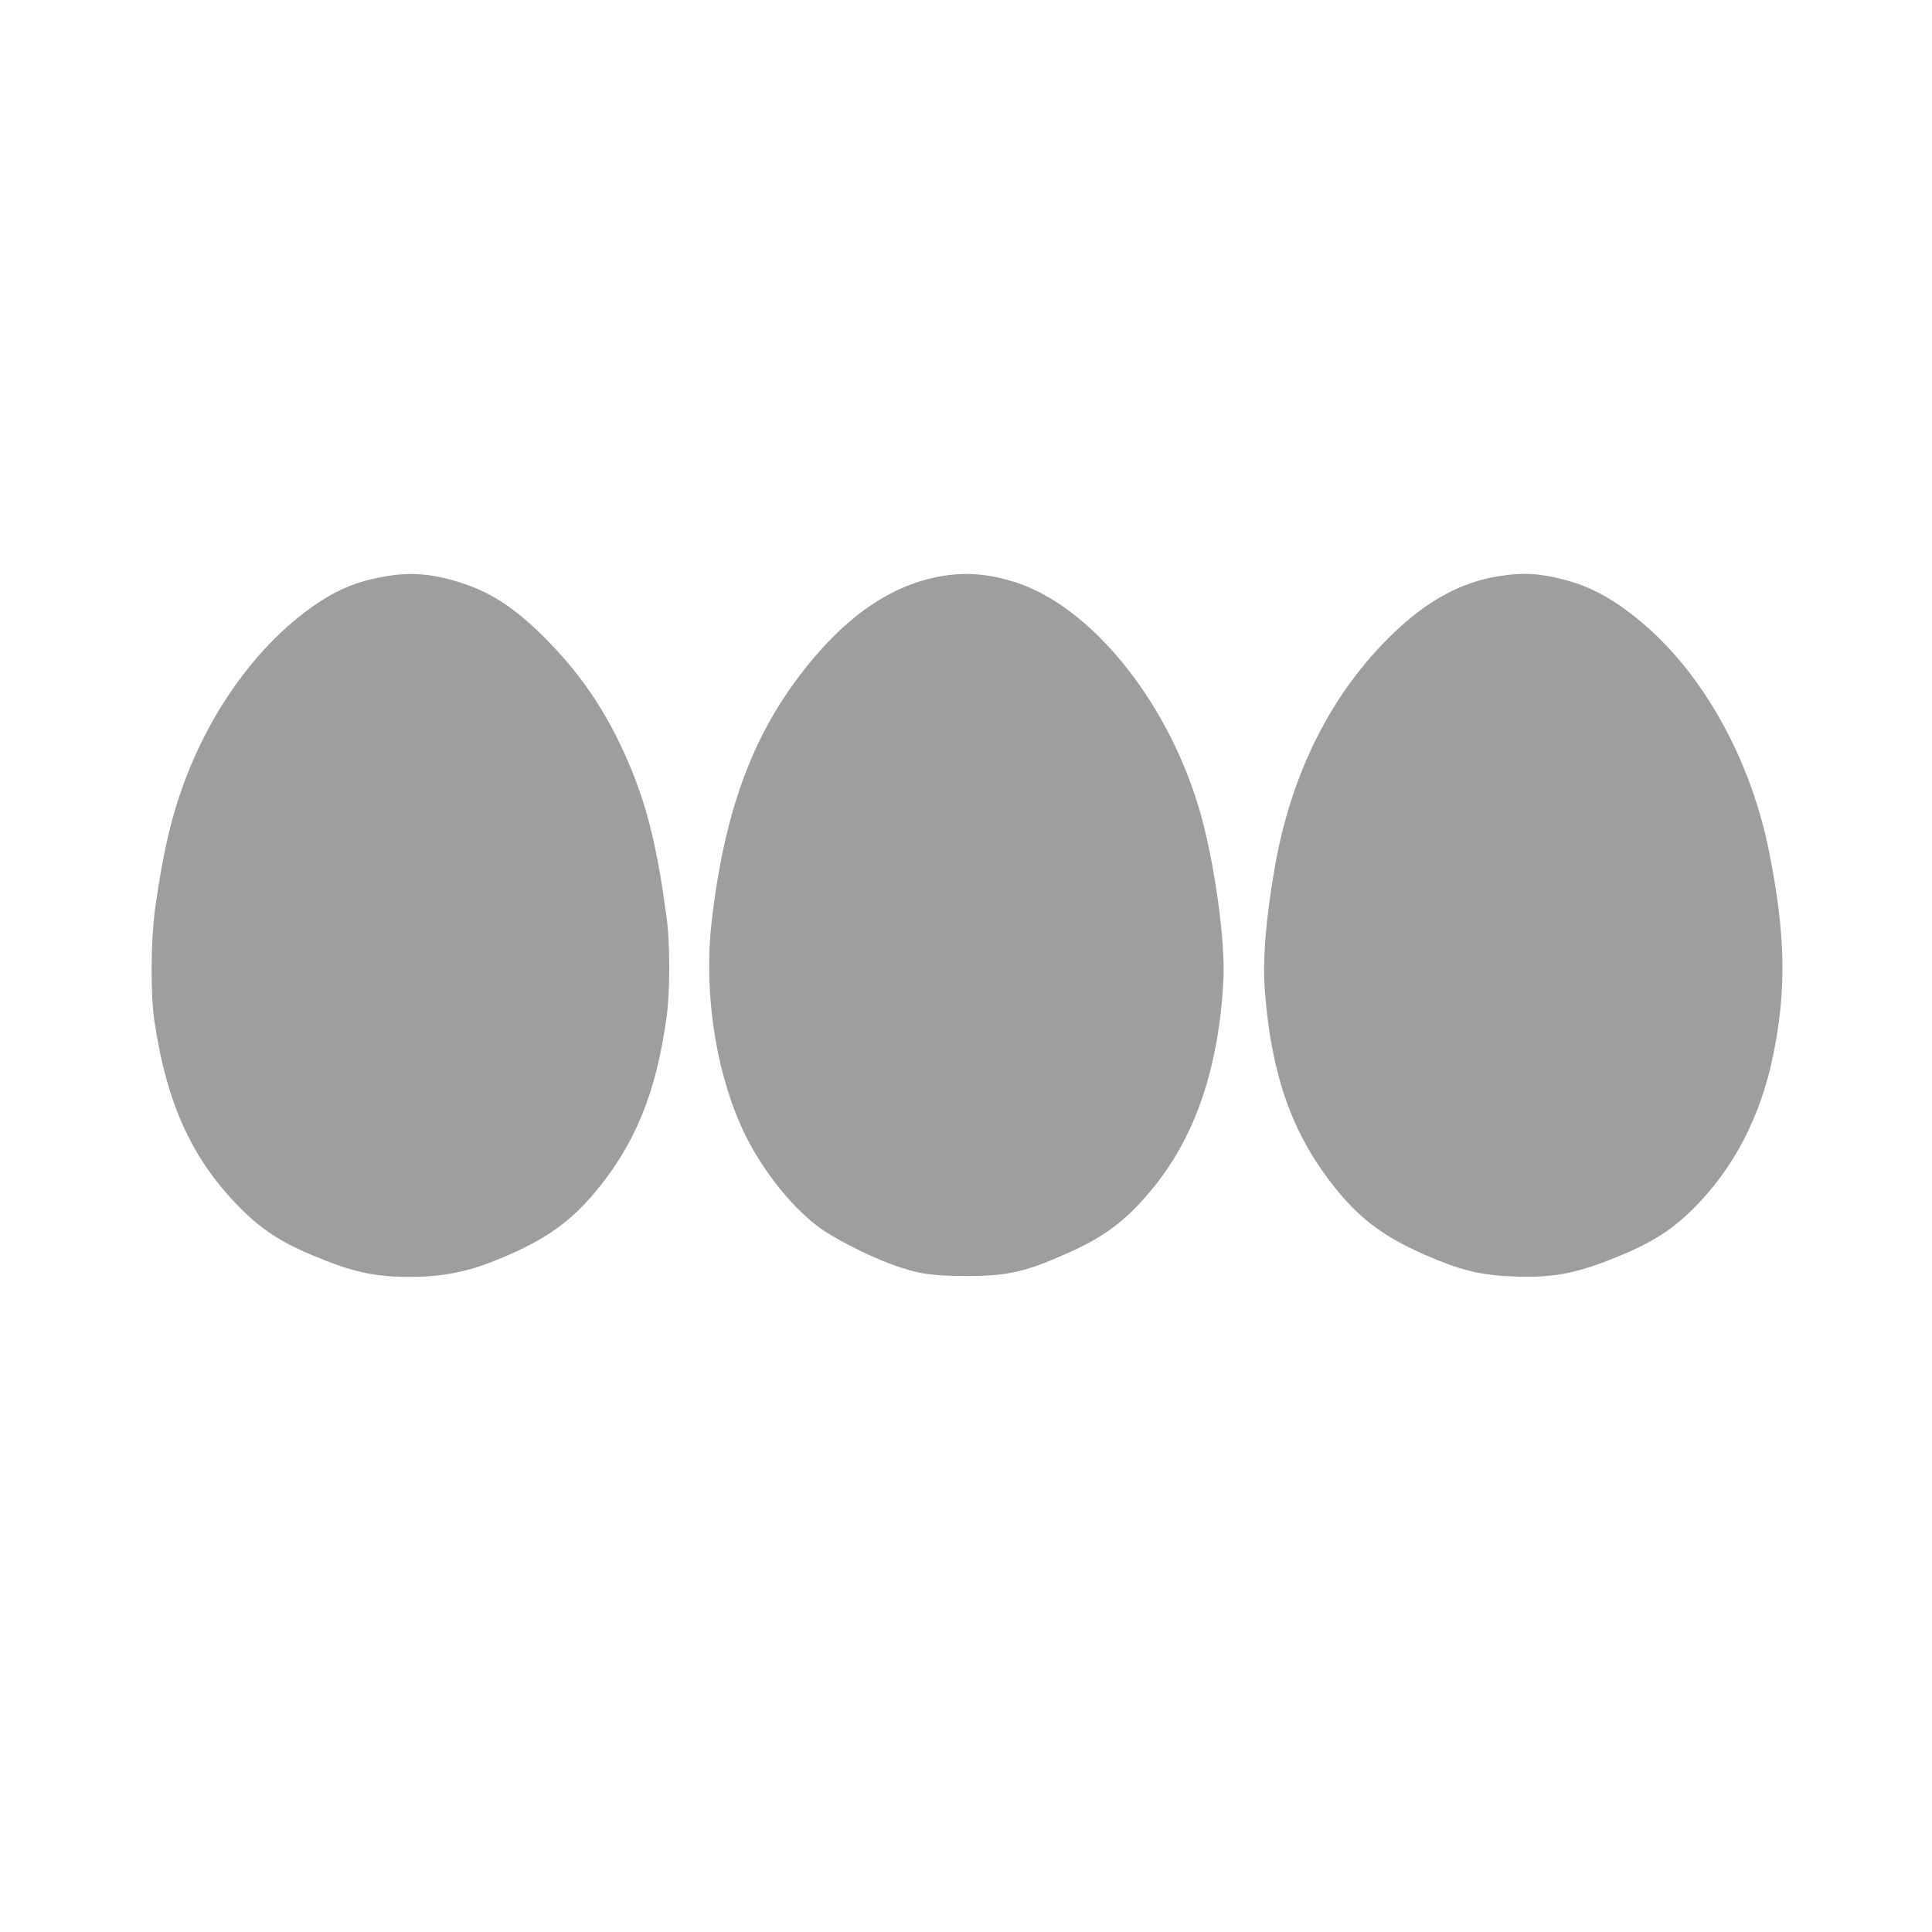 <?xml version="1.0" standalone="no"?>
<!DOCTYPE svg PUBLIC "-//W3C//DTD SVG 20010904//EN"
 "http://www.w3.org/TR/2001/REC-SVG-20010904/DTD/svg10.dtd">
<svg version="1.0" xmlns="http://www.w3.org/2000/svg"
 width="1280pt" height="1280pt" viewBox="0 0 1280 1280"
 preserveAspectRatio="xMidYMid meet">
<g transform="translate(0,1280) scale(0.1,-0.1)"
fill="#9e9e9e" stroke="none">
<path d="M2575 8985 c-220 -35 -365 -98 -554 -240 -298 -225 -564 -575 -736
-969 -127 -291 -195 -554 -257 -993 -29 -209 -32 -566 -5 -748 83 -556 253
-923 576 -1246 155 -154 295 -239 566 -344 200 -78 343 -105 550 -105 201 0
364 30 542 99 325 127 509 251 682 458 269 321 408 662 477 1163 24 170 24
490 0 665 -58 433 -121 699 -228 965 -138 340 -313 613 -553 858 -200 206
-368 321 -563 385 -188 63 -335 78 -497 52z"/>
<path d="M6250 8985 c-287 -45 -560 -209 -807 -485 -419 -467 -636 -1005 -728
-1805 -52 -452 20 -959 192 -1349 112 -256 316 -524 512 -672 95 -72 325 -191
486 -250 173 -63 262 -77 490 -78 280 -1 402 27 690 157 248 111 394 226 567
442 271 340 421 785 453 1350 16 266 -61 812 -161 1149 -213 719 -721 1343
-1222 1500 -170 53 -313 66 -472 41z"/>
<path d="M9937 8984 c-252 -39 -476 -159 -705 -379 -407 -390 -676 -921 -786
-1550 -60 -347 -82 -615 -66 -820 41 -533 169 -913 422 -1249 183 -244 350
-374 642 -501 235 -102 362 -133 581 -142 254 -10 407 17 660 118 246 98 380
181 524 322 275 269 457 619 541 1036 87 432 79 798 -30 1341 -123 615 -440
1182 -851 1523 -177 147 -332 232 -504 276 -165 43 -276 49 -428 25z"/>
</g>
</svg>
